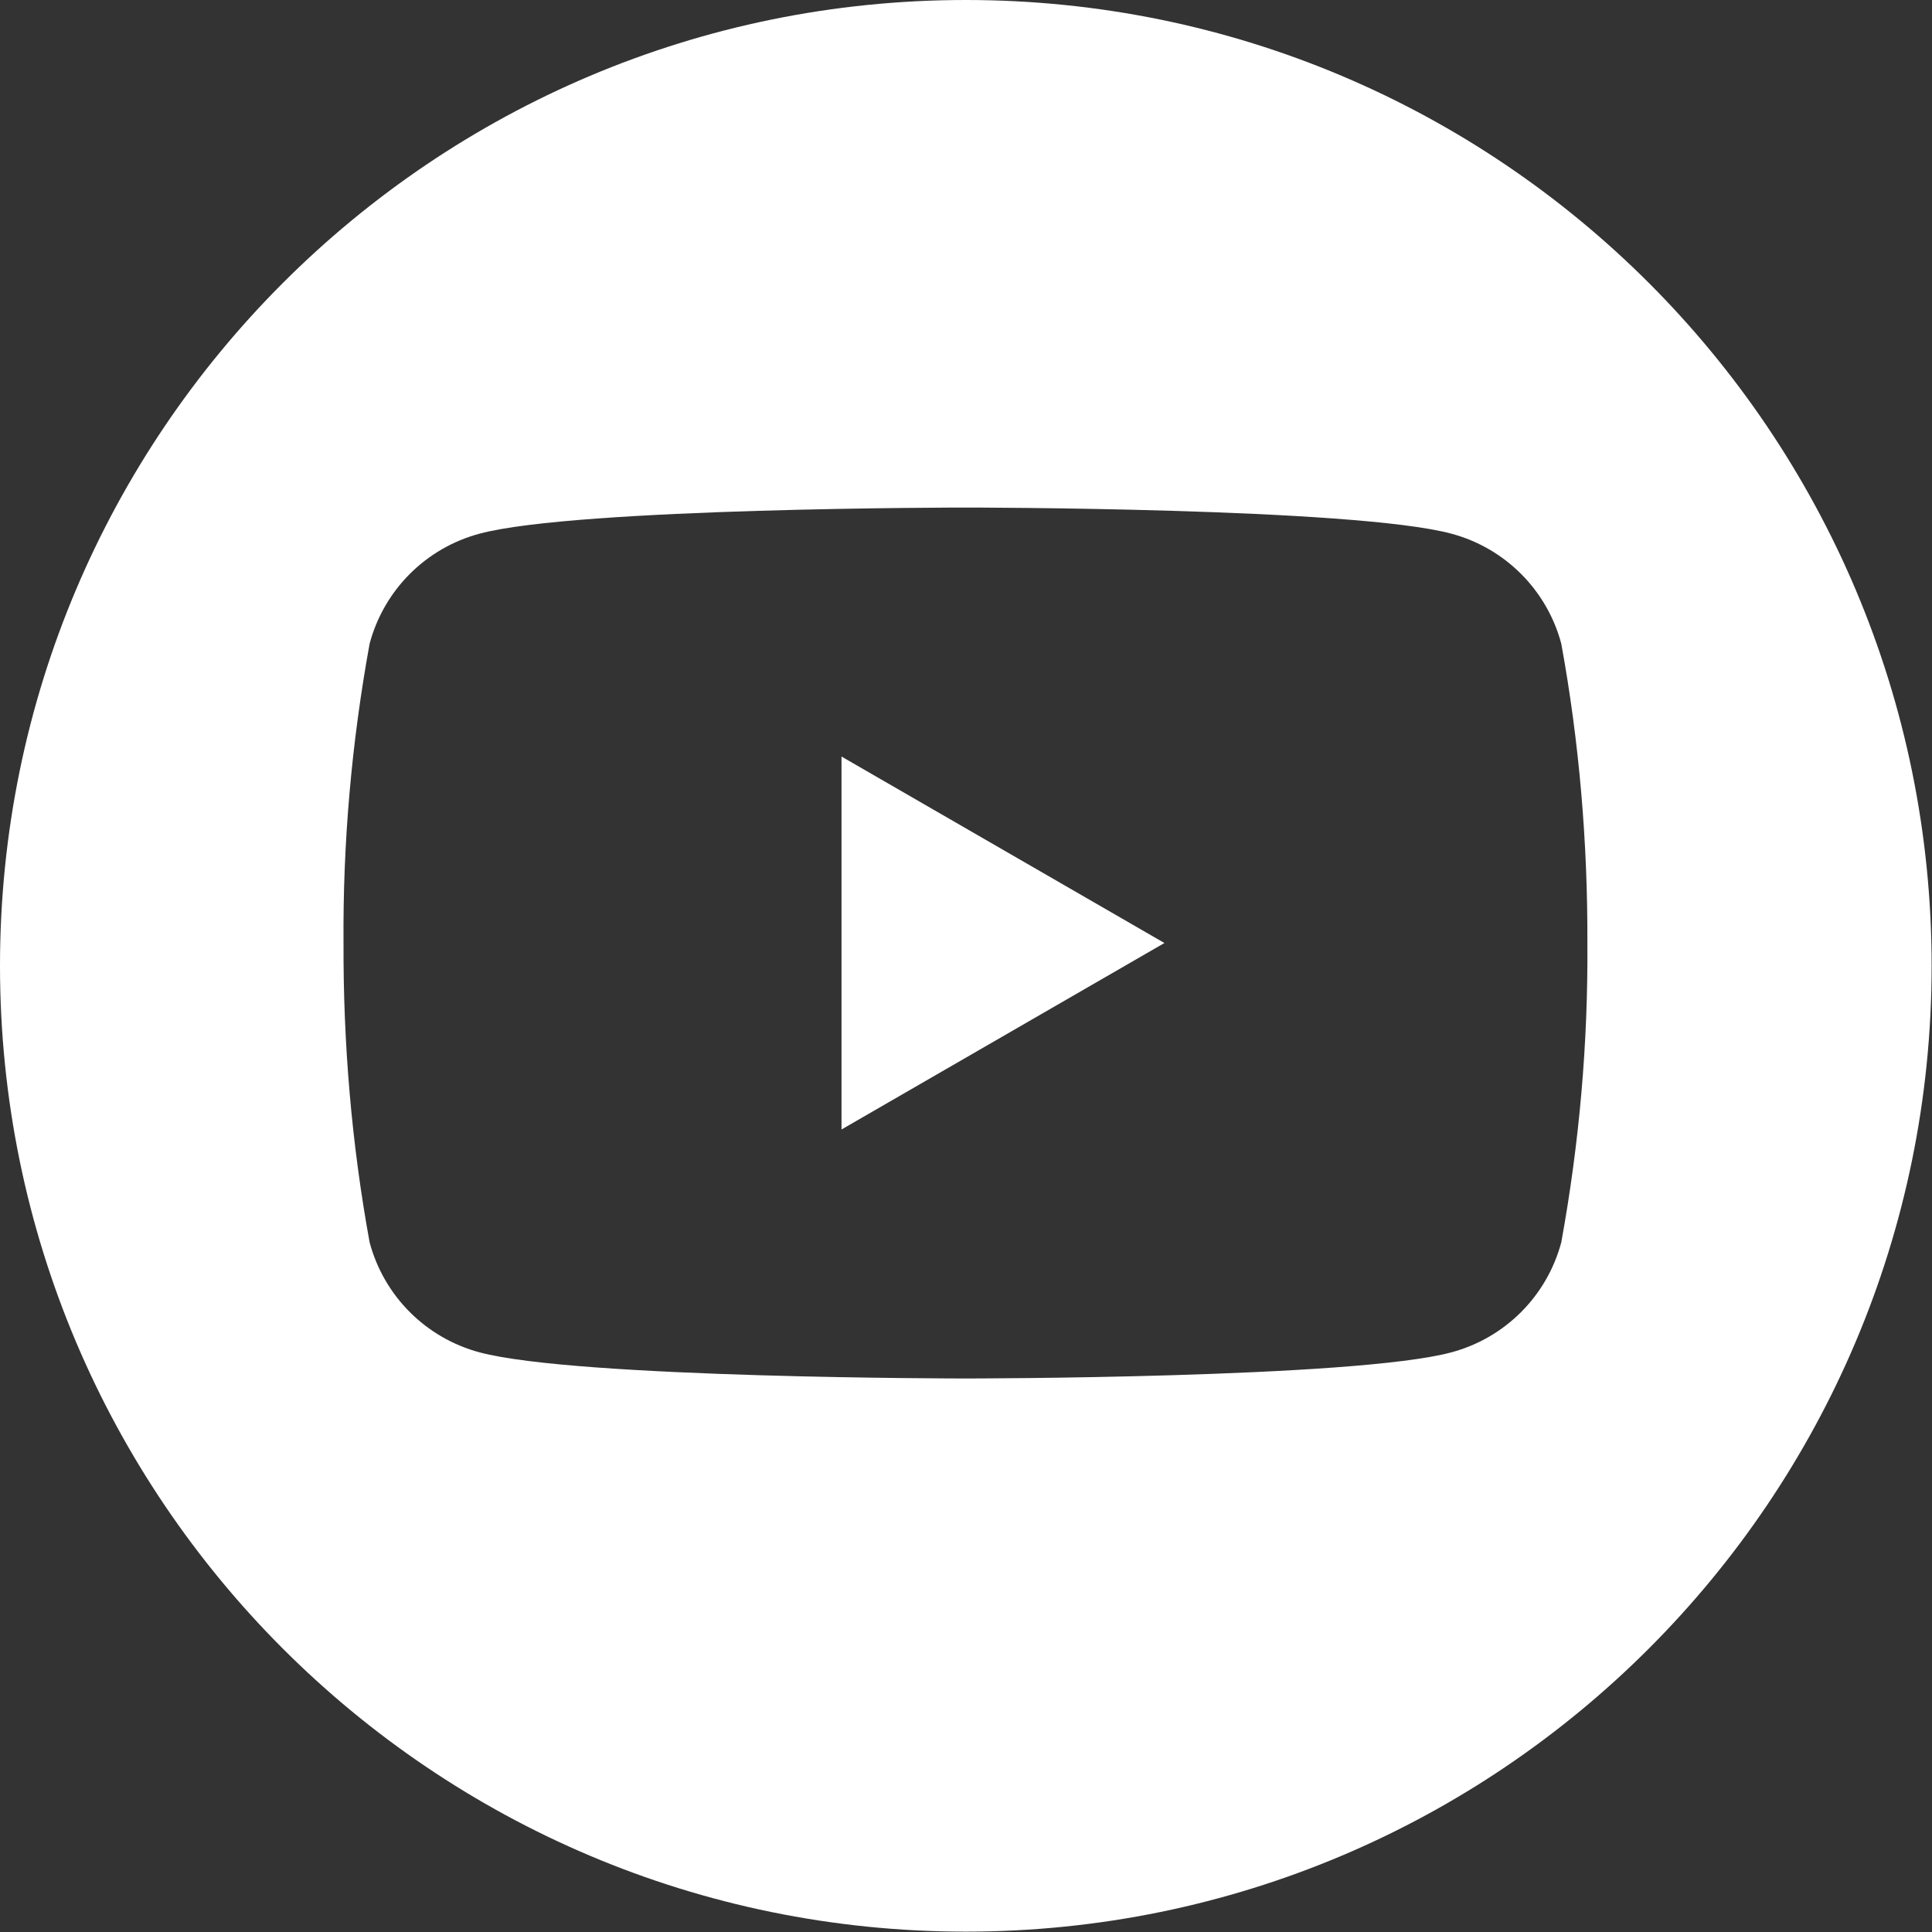 <?xml version="1.0" encoding="UTF-8"?>
<svg id="Ebene_2" data-name="Ebene 2" xmlns="http://www.w3.org/2000/svg" width="52.53" height="52.53" viewBox="0 0 52.53 52.53">
  <rect x="0" y="0" width="52.53" height="52.53" fill="#333333" stroke="none"/>
  <defs>
    <style>
      .cls-1 {
        fill: #fff;
        stroke-width: 0px;
      }
    </style>
  </defs>
  <g id="Ebene_1-2" data-name="Ebene 1">
    <g>
      <polygon class="cls-1" points="22.88 30.71 31.66 25.64 22.88 20.57 22.88 30.71"/>
      <path class="cls-1" d="M26.26,0C11.76,0,0,11.76,0,26.26s11.76,26.26,26.26,26.26,26.26-11.76,26.26-26.26S40.77,0,26.26,0ZM42.45,33.78c-.39,1.46-1.53,2.6-2.99,2.99-2.64.71-13.21.71-13.21.71,0,0-10.57,0-13.21-.71-1.46-.39-2.6-1.53-2.99-2.99-.49-2.68-.72-5.41-.71-8.14-.02-2.73.22-5.45.71-8.14.39-1.46,1.53-2.6,2.99-2.99,2.64-.71,13.21-.71,13.21-.71,0,0,10.57,0,13.21.71,1.46.39,2.6,1.53,2.99,2.99h0c.49,2.68.72,5.41.71,8.14.02,2.73-.22,5.45-.71,8.14Z"/>
    </g>
  </g>
</svg>